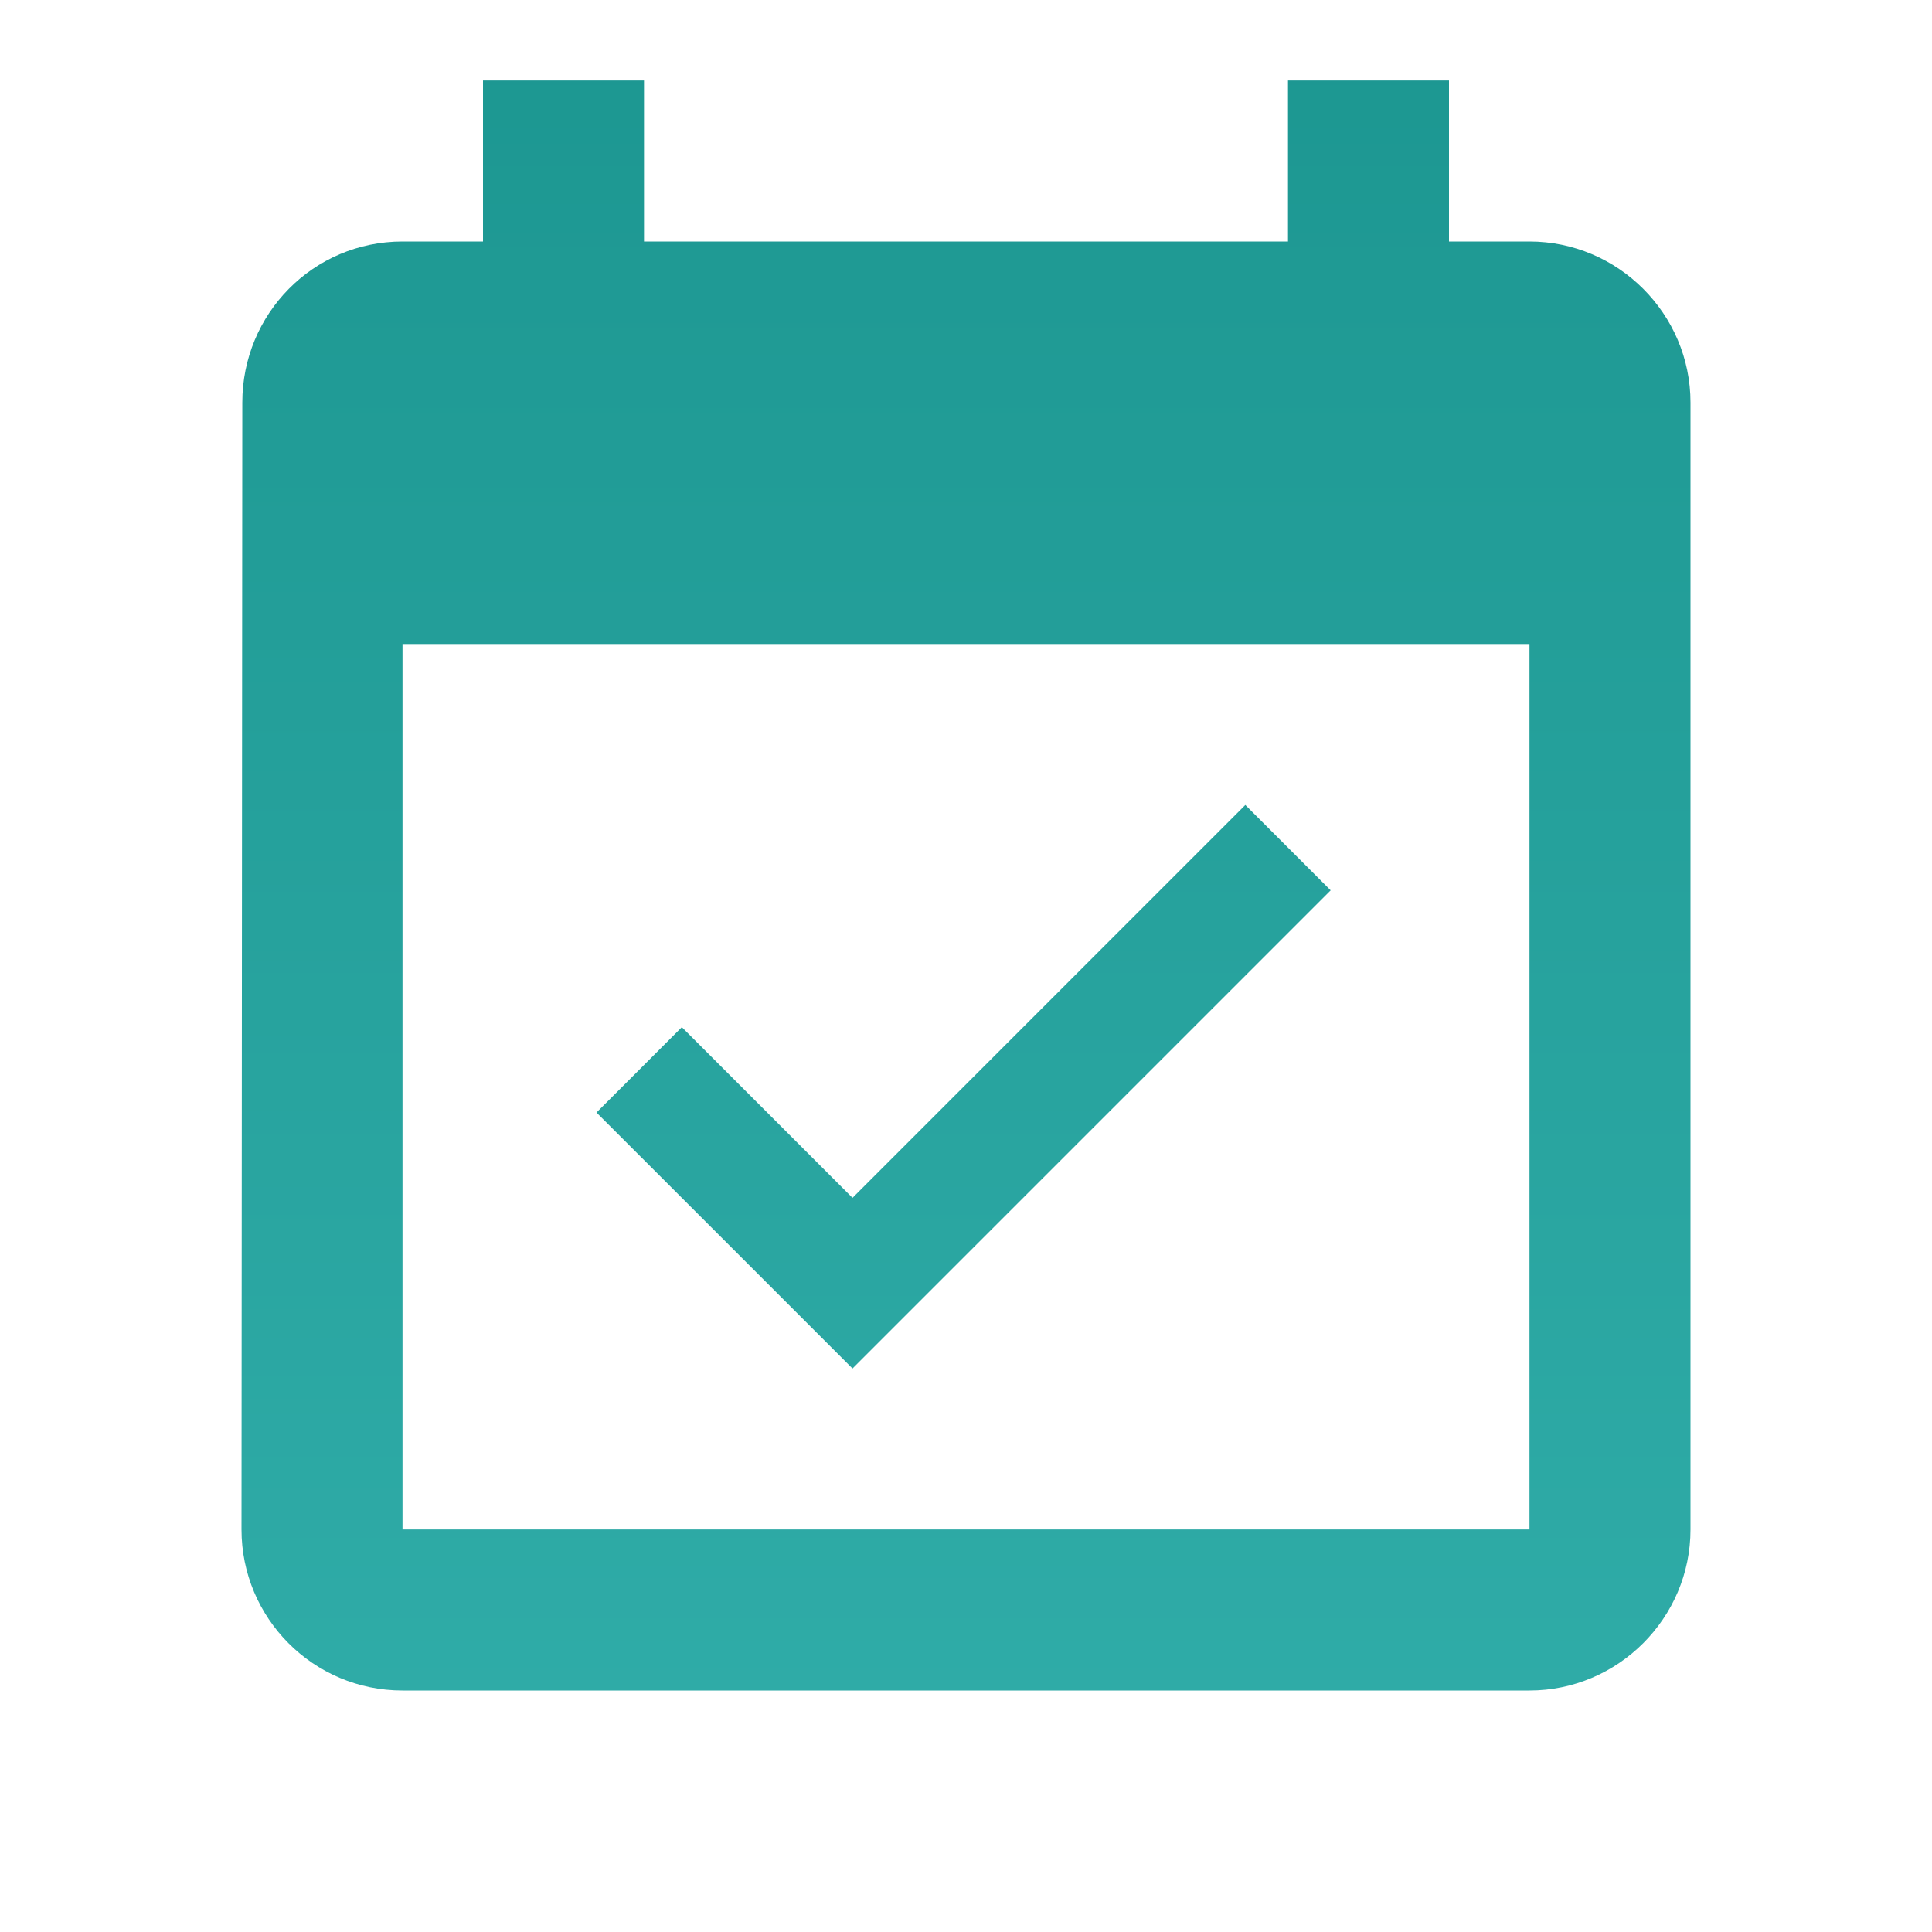 <?xml version="1.0" encoding="UTF-8"?>
<svg width="62px" height="62px" viewBox="0 0 62 62" version="1.1" xmlns="http://www.w3.org/2000/svg" xmlns:xlink="http://www.w3.org/1999/xlink">
    <title>event_available_black_24dp</title>
    <defs>
        <linearGradient x1="50%" y1="-31.087%" x2="50%" y2="117.084%" id="linearGradient-1">
            <stop stop-color="#17918B" offset="0%"></stop>
            <stop stop-color="#32AFAB" offset="100%"></stop>
        </linearGradient>
    </defs>
    <g id="Page-1" stroke="none" stroke-width="1" fill="none" fill-rule="evenodd">
        <g id="Loan-Type---Business-Line-of-Credit" transform="translate(-1091, -1611)">
            <g id="event_available_black_24dp" transform="translate(1091, 1611)">
                <polygon id="Path" points="0 0 62 0 62 62 0 62"></polygon>
                <path d="M42.703,28.572 L39.964,25.833 L27.358,38.44 L21.881,32.963 L19.142,35.702 L27.358,43.917 L42.703,28.572 L42.703,28.572 Z M49.083,7.75 L46.5,7.75 L46.5,2.583 L41.333,2.583 L41.333,7.75 L20.667,7.75 L20.667,2.583 L15.5,2.583 L15.5,7.75 L12.917,7.75 C10.049,7.75 7.776,10.075 7.776,12.917 L7.75,49.083 C7.75,51.925 10.049,54.25 12.917,54.25 L49.083,54.25 C51.925,54.25 54.25,51.925 54.25,49.083 L54.25,12.917 C54.25,10.075 51.925,7.75 49.083,7.75 Z M49.083,49.083 L12.917,49.083 L12.917,20.667 L49.083,20.667 L49.083,49.083 Z" id="Shape" fill="url(#linearGradient-1)" fill-rule="nonzero"></path>
            </g>
        </g>
    </g>
</svg>
